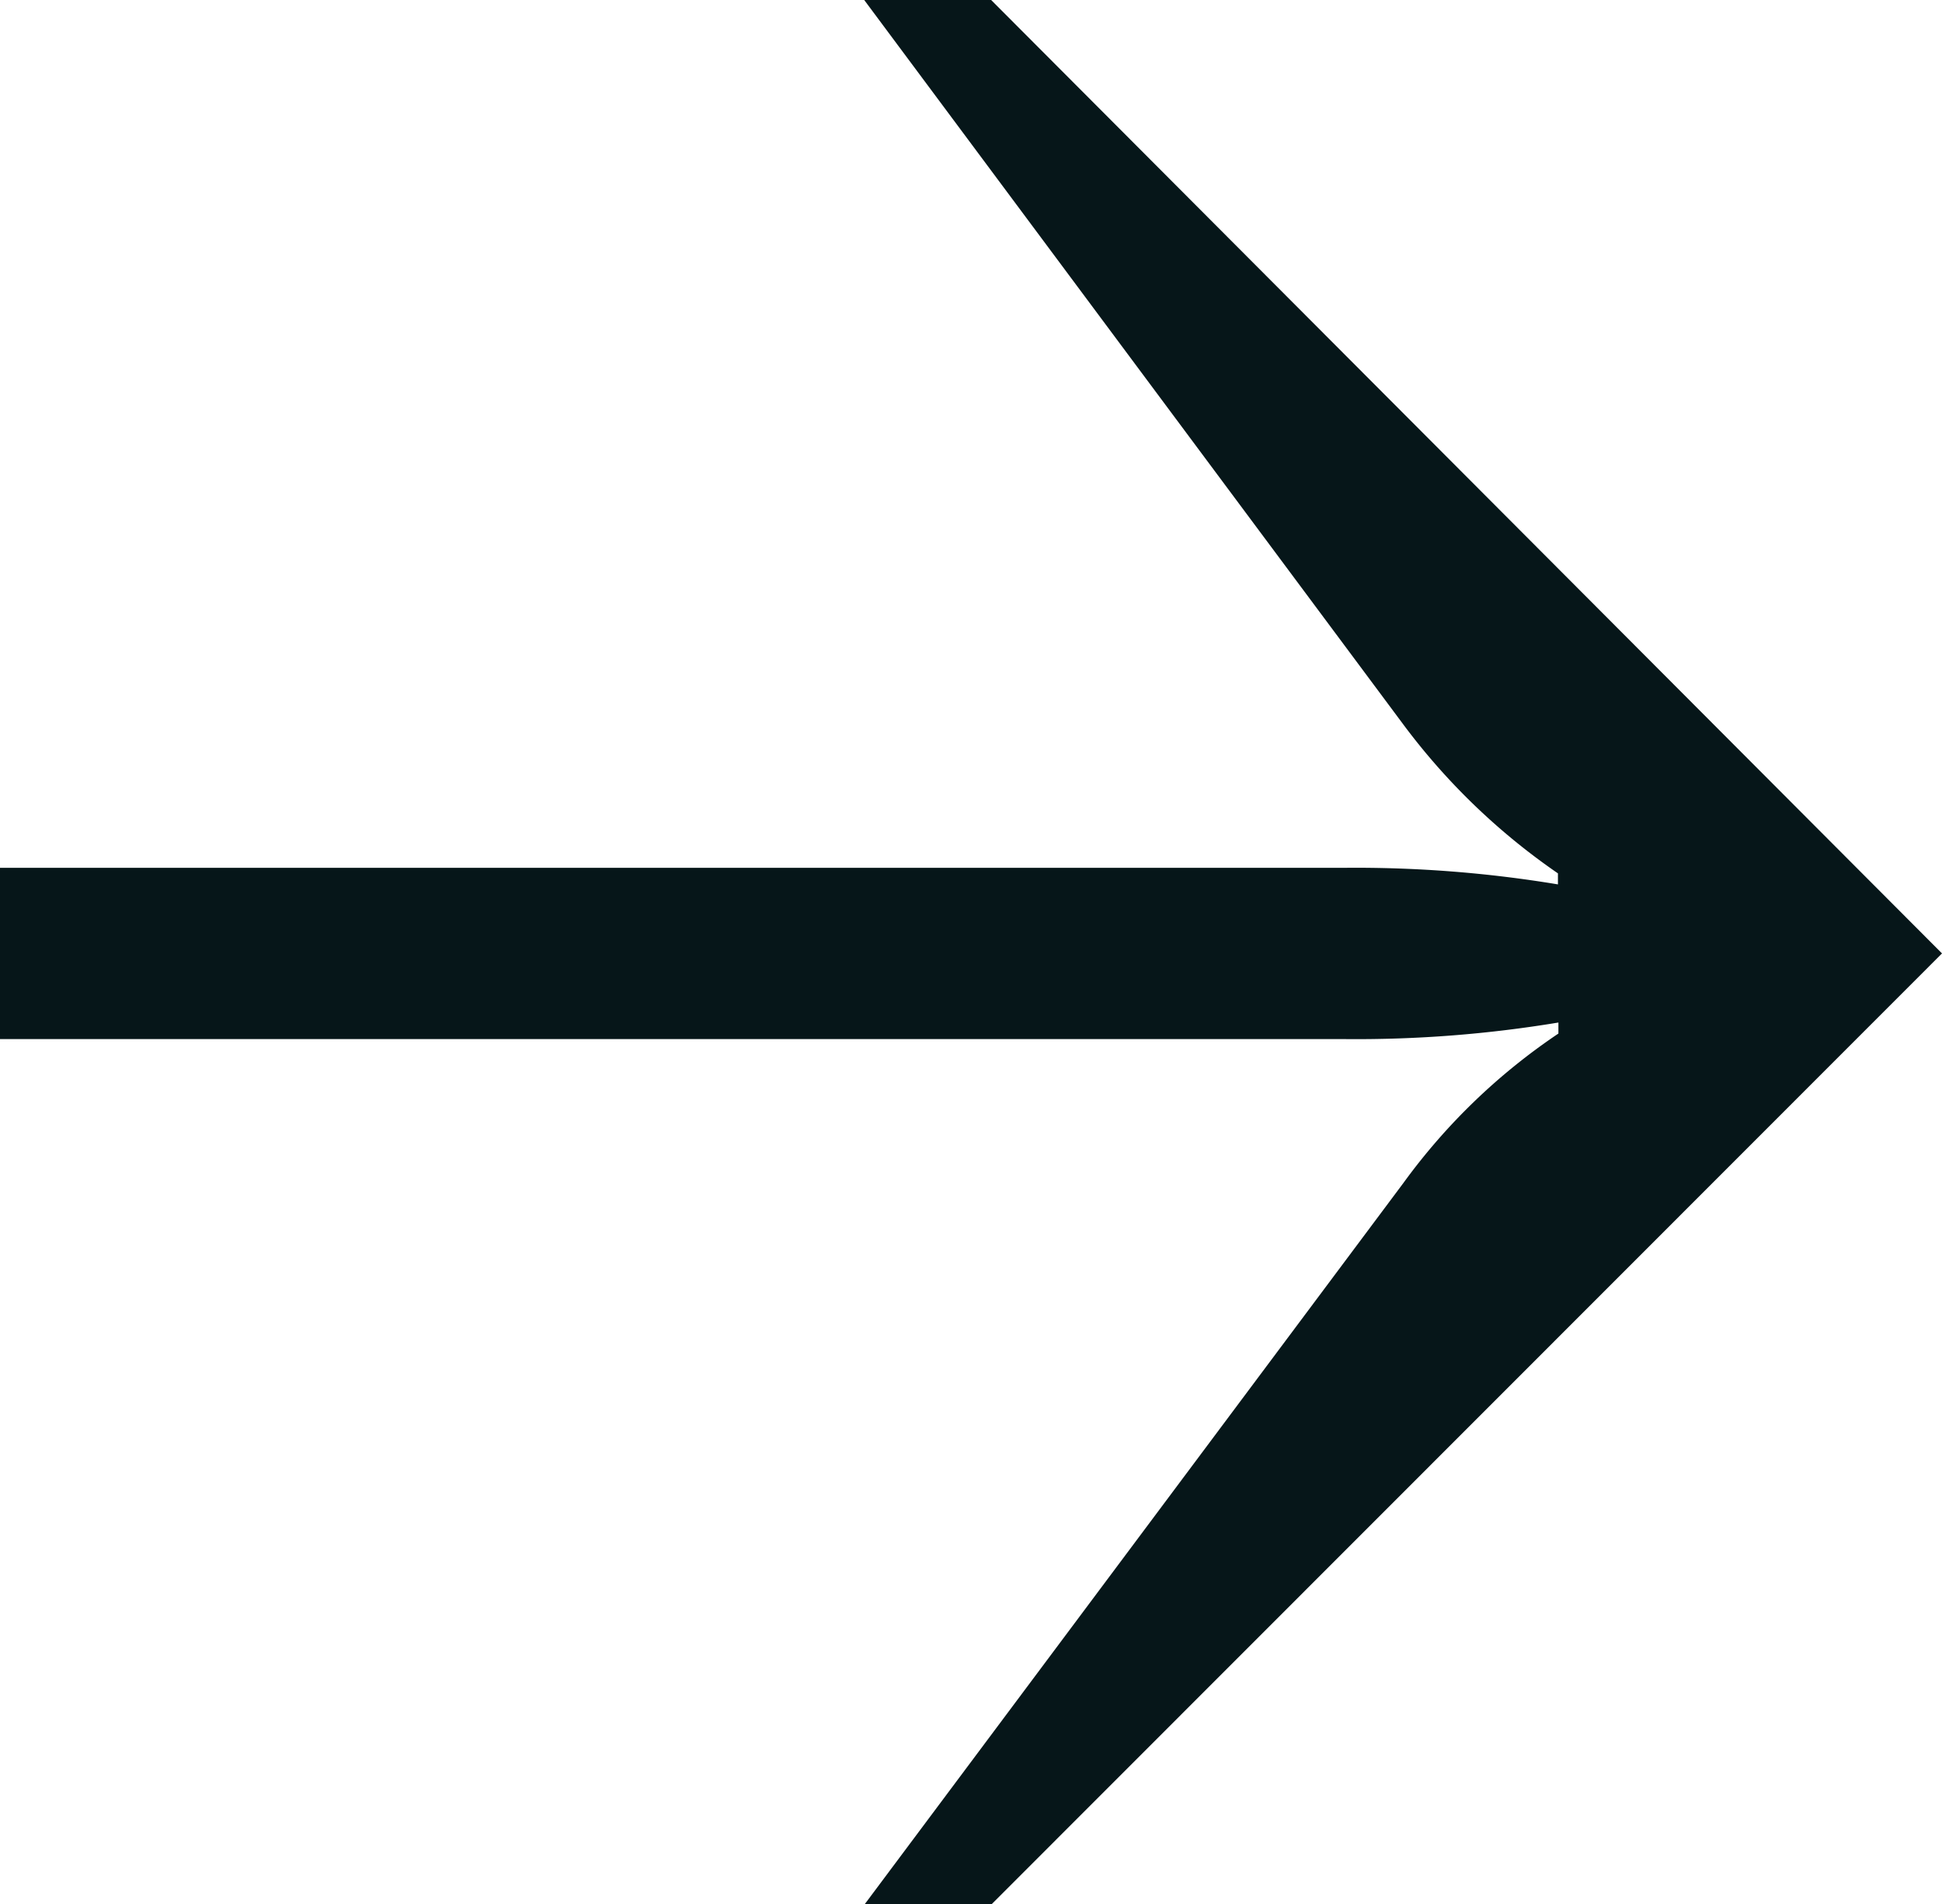 <svg xmlns="http://www.w3.org/2000/svg" width="24.478" height="24" viewBox="0 0 24.478 24">
  <defs>
    <style>
      .cls-1 {
        fill: #061619;
      }
    </style>
  </defs>
  <path id="Icon_Arrow_Small" data-name="Icon / Arrow / Small" class="cls-1" d="M40.954,10.938a15.557,15.557,0,0,1,2.683.209v-.139a8.263,8.263,0,0,1-1.952-1.881L34.893,0h1.6L48.478,12.017,36.5,24h-1.6l6.791-9.092a7.763,7.763,0,0,1,1.952-1.881v-.139a15.557,15.557,0,0,1-2.683.209H24V10.938Z" transform="translate(-24)"/>
</svg>
